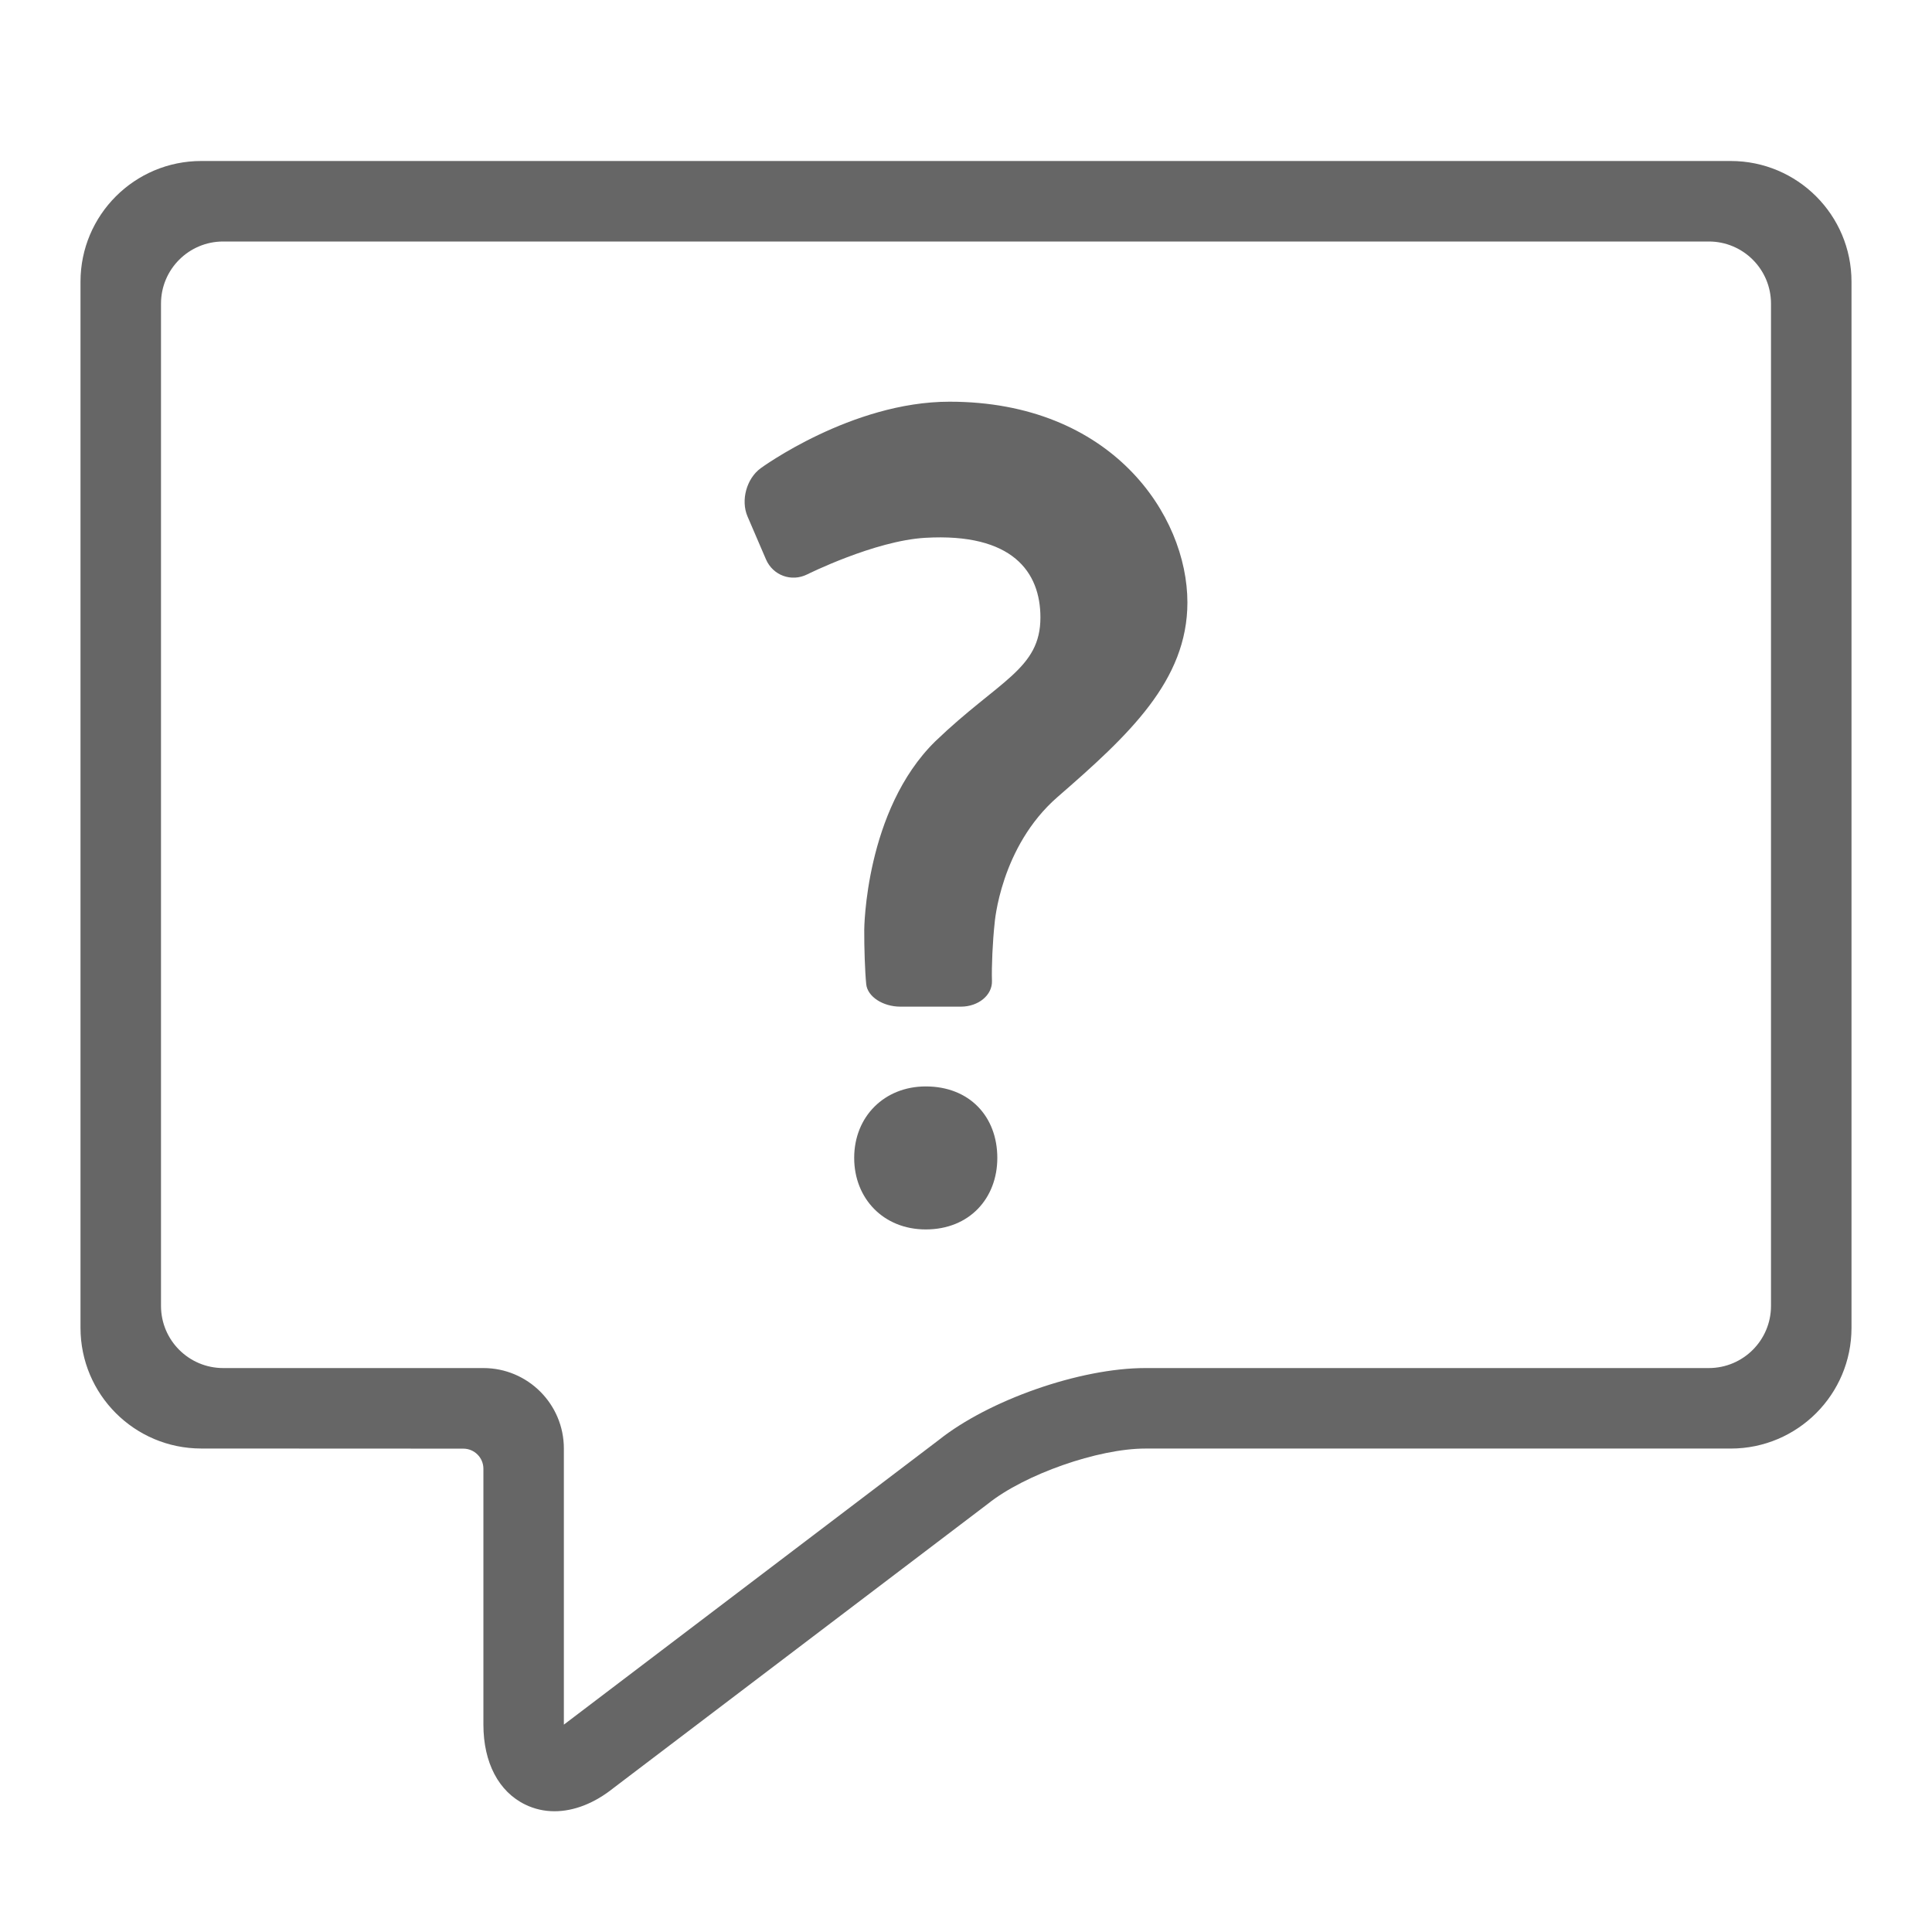 <?xml version="1.0" encoding="utf-8"?>
<!-- Generator: Adobe Illustrator 23.0.2, SVG Export Plug-In . SVG Version: 6.00 Build 0)  -->
<svg version="1.1" xmlns="http://www.w3.org/2000/svg" xmlns:xlink="http://www.w3.org/1999/xlink" x="0px" y="0px"
	 viewBox="0 0 48 48" enable-background="new 0 0 48 48" xml:space="preserve">
<g id="Grid">
</g>
<g id="Icon">
	<g>
		<path fill="#666666" d="M23.59,9.98c-2.436,0-4.691,1.653-4.691,1.653c-0.352,0.258-0.499,0.797-0.327,1.198l0.458,1.065
			c0.172,0.401,0.633,0.569,1.024,0.375c0,0,1.671-0.835,2.93-0.909c2.175-0.127,2.865,0.852,2.865,1.979
			c0,1.285-1.033,1.56-2.609,3.074c-1.751,1.714-1.768,4.683-1.768,4.683c-0.003,0.437,0.018,1.045,0.049,1.353
			c0.03,0.308,0.412,0.559,0.849,0.559h1.503c0.436,0,0.784-0.288,0.772-0.64c-0.012-0.352,0.018-0.995,0.066-1.429
			c0,0,0.139-1.903,1.567-3.143c1.768-1.535,3.223-2.888,3.223-4.831C29.5,12.797,27.618,9.98,23.59,9.98z"/>
		<path fill="#666666" d="M23,26.992c-1.024,0-1.778,0.745-1.778,1.776c0,1.004,0.723,1.777,1.778,1.777
			c1.084,0,1.778-0.773,1.778-1.777C24.778,27.737,24.084,26.992,23,26.992z"/>
		<path fill="#666666" d="M43,4H5C3.343,4,2,5.343,2,6.999v25.99c0,1.656,1.342,2.998,2.999,2.999l6.511,0.003
			c0.276,0,0.5,0.224,0.5,0.5v6.357c0,0.944,0.38,1.669,1.044,1.988C13.281,44.946,13.525,45,13.776,45
			c0.482,0,0.991-0.197,1.463-0.575l9.307-7.065c0.913-0.731,2.739-1.371,3.908-1.371H43c1.657,0,3-1.343,3-2.999V6.999
			C46,5.343,44.657,4,43,4z M44,32.444c0,0.854-0.692,1.545-1.546,1.545h-14c-1.623,0-3.889,0.795-5.138,1.793l-9.307,7.066v-6.86
			c0-1.104-0.896-1.999-2-1.999H5.546C4.692,33.989,4,33.298,4,32.444v-24.9C4,6.691,4.692,6,5.545,6h36.91
			C43.308,6,44,6.691,44,7.544V32.444z"/>
	</g>
</g>
</svg>

